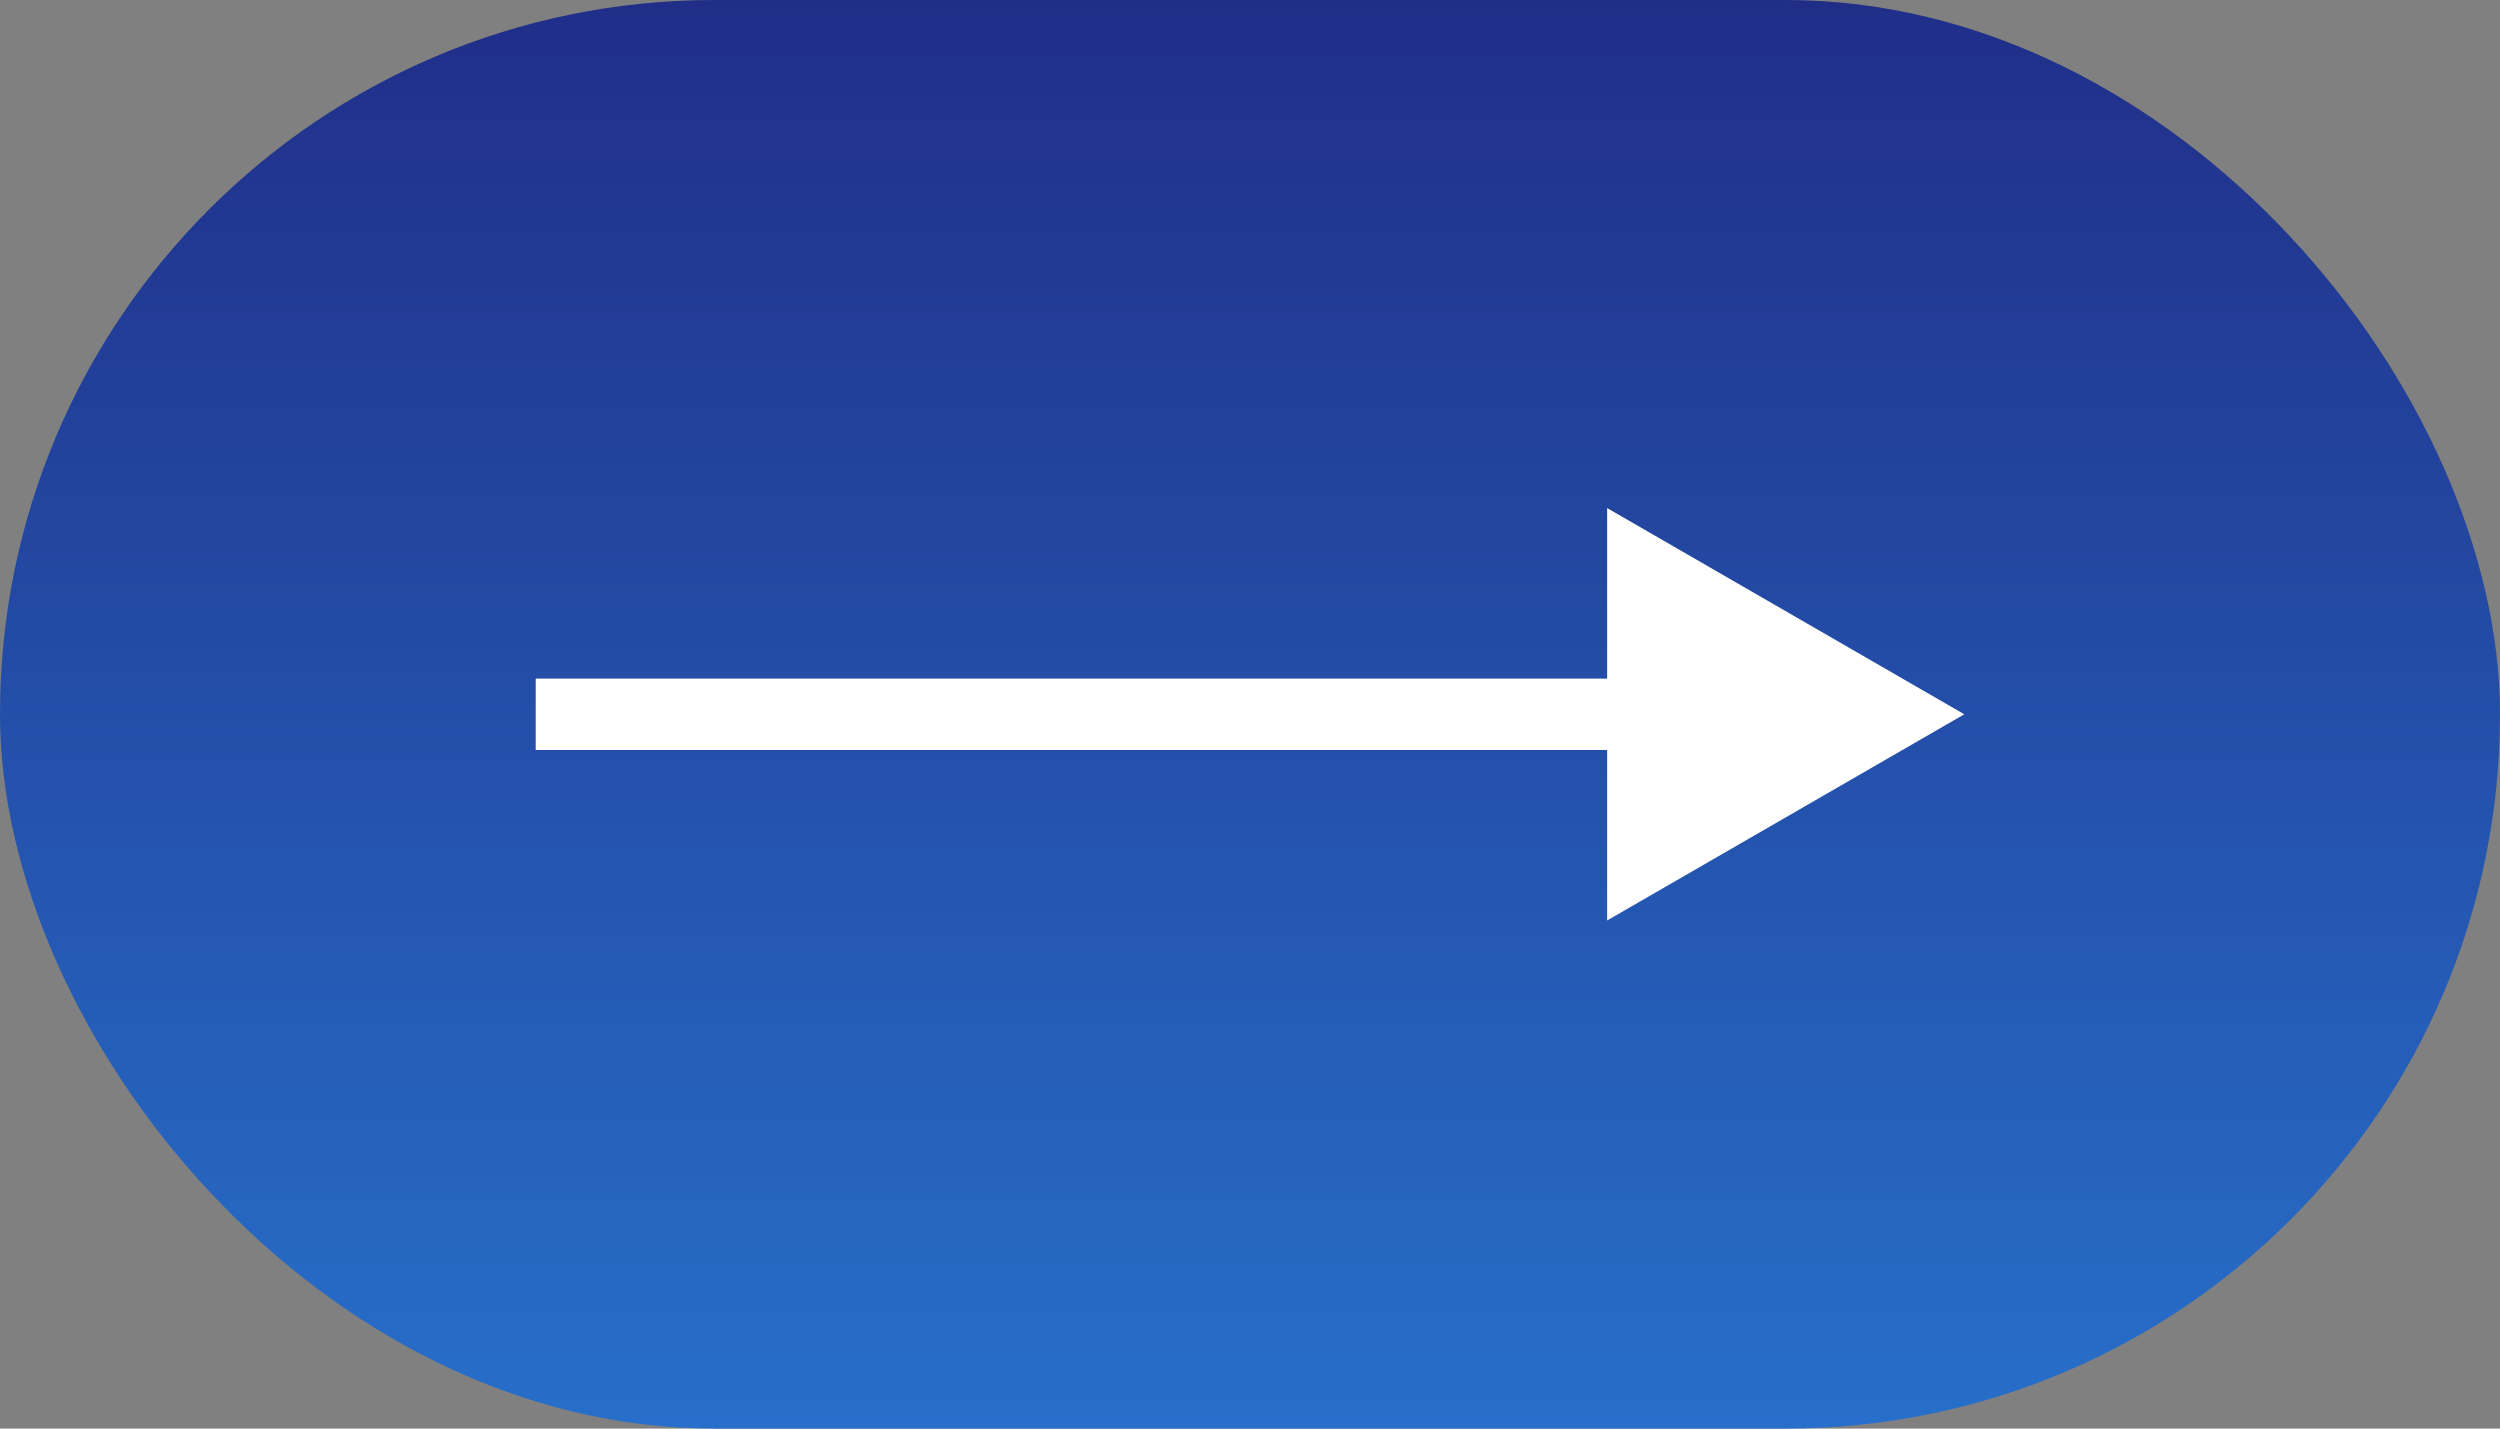 <?xml version="1.0" encoding="UTF-8"?> <svg xmlns="http://www.w3.org/2000/svg" width="70" height="40" viewBox="0 0 70 40" fill="none"><rect x="0" y="0" width="70" height="40" fill="#808080" stroke="none"/><rect width="70" height="40" rx="20" fill="url(#paint0_linear_693_42)"></rect><path d="M55 20L45 14.226V25.773L55 20ZM15 21H46V19H15V21Z" fill="white"></path><defs><linearGradient id="paint0_linear_693_42" x1="35" y1="0" x2="35" y2="40" gradientUnits="userSpaceOnUse"><stop stop-color="#202E88"></stop><stop offset="1" stop-color="#276FCA"></stop></linearGradient></defs></svg> 